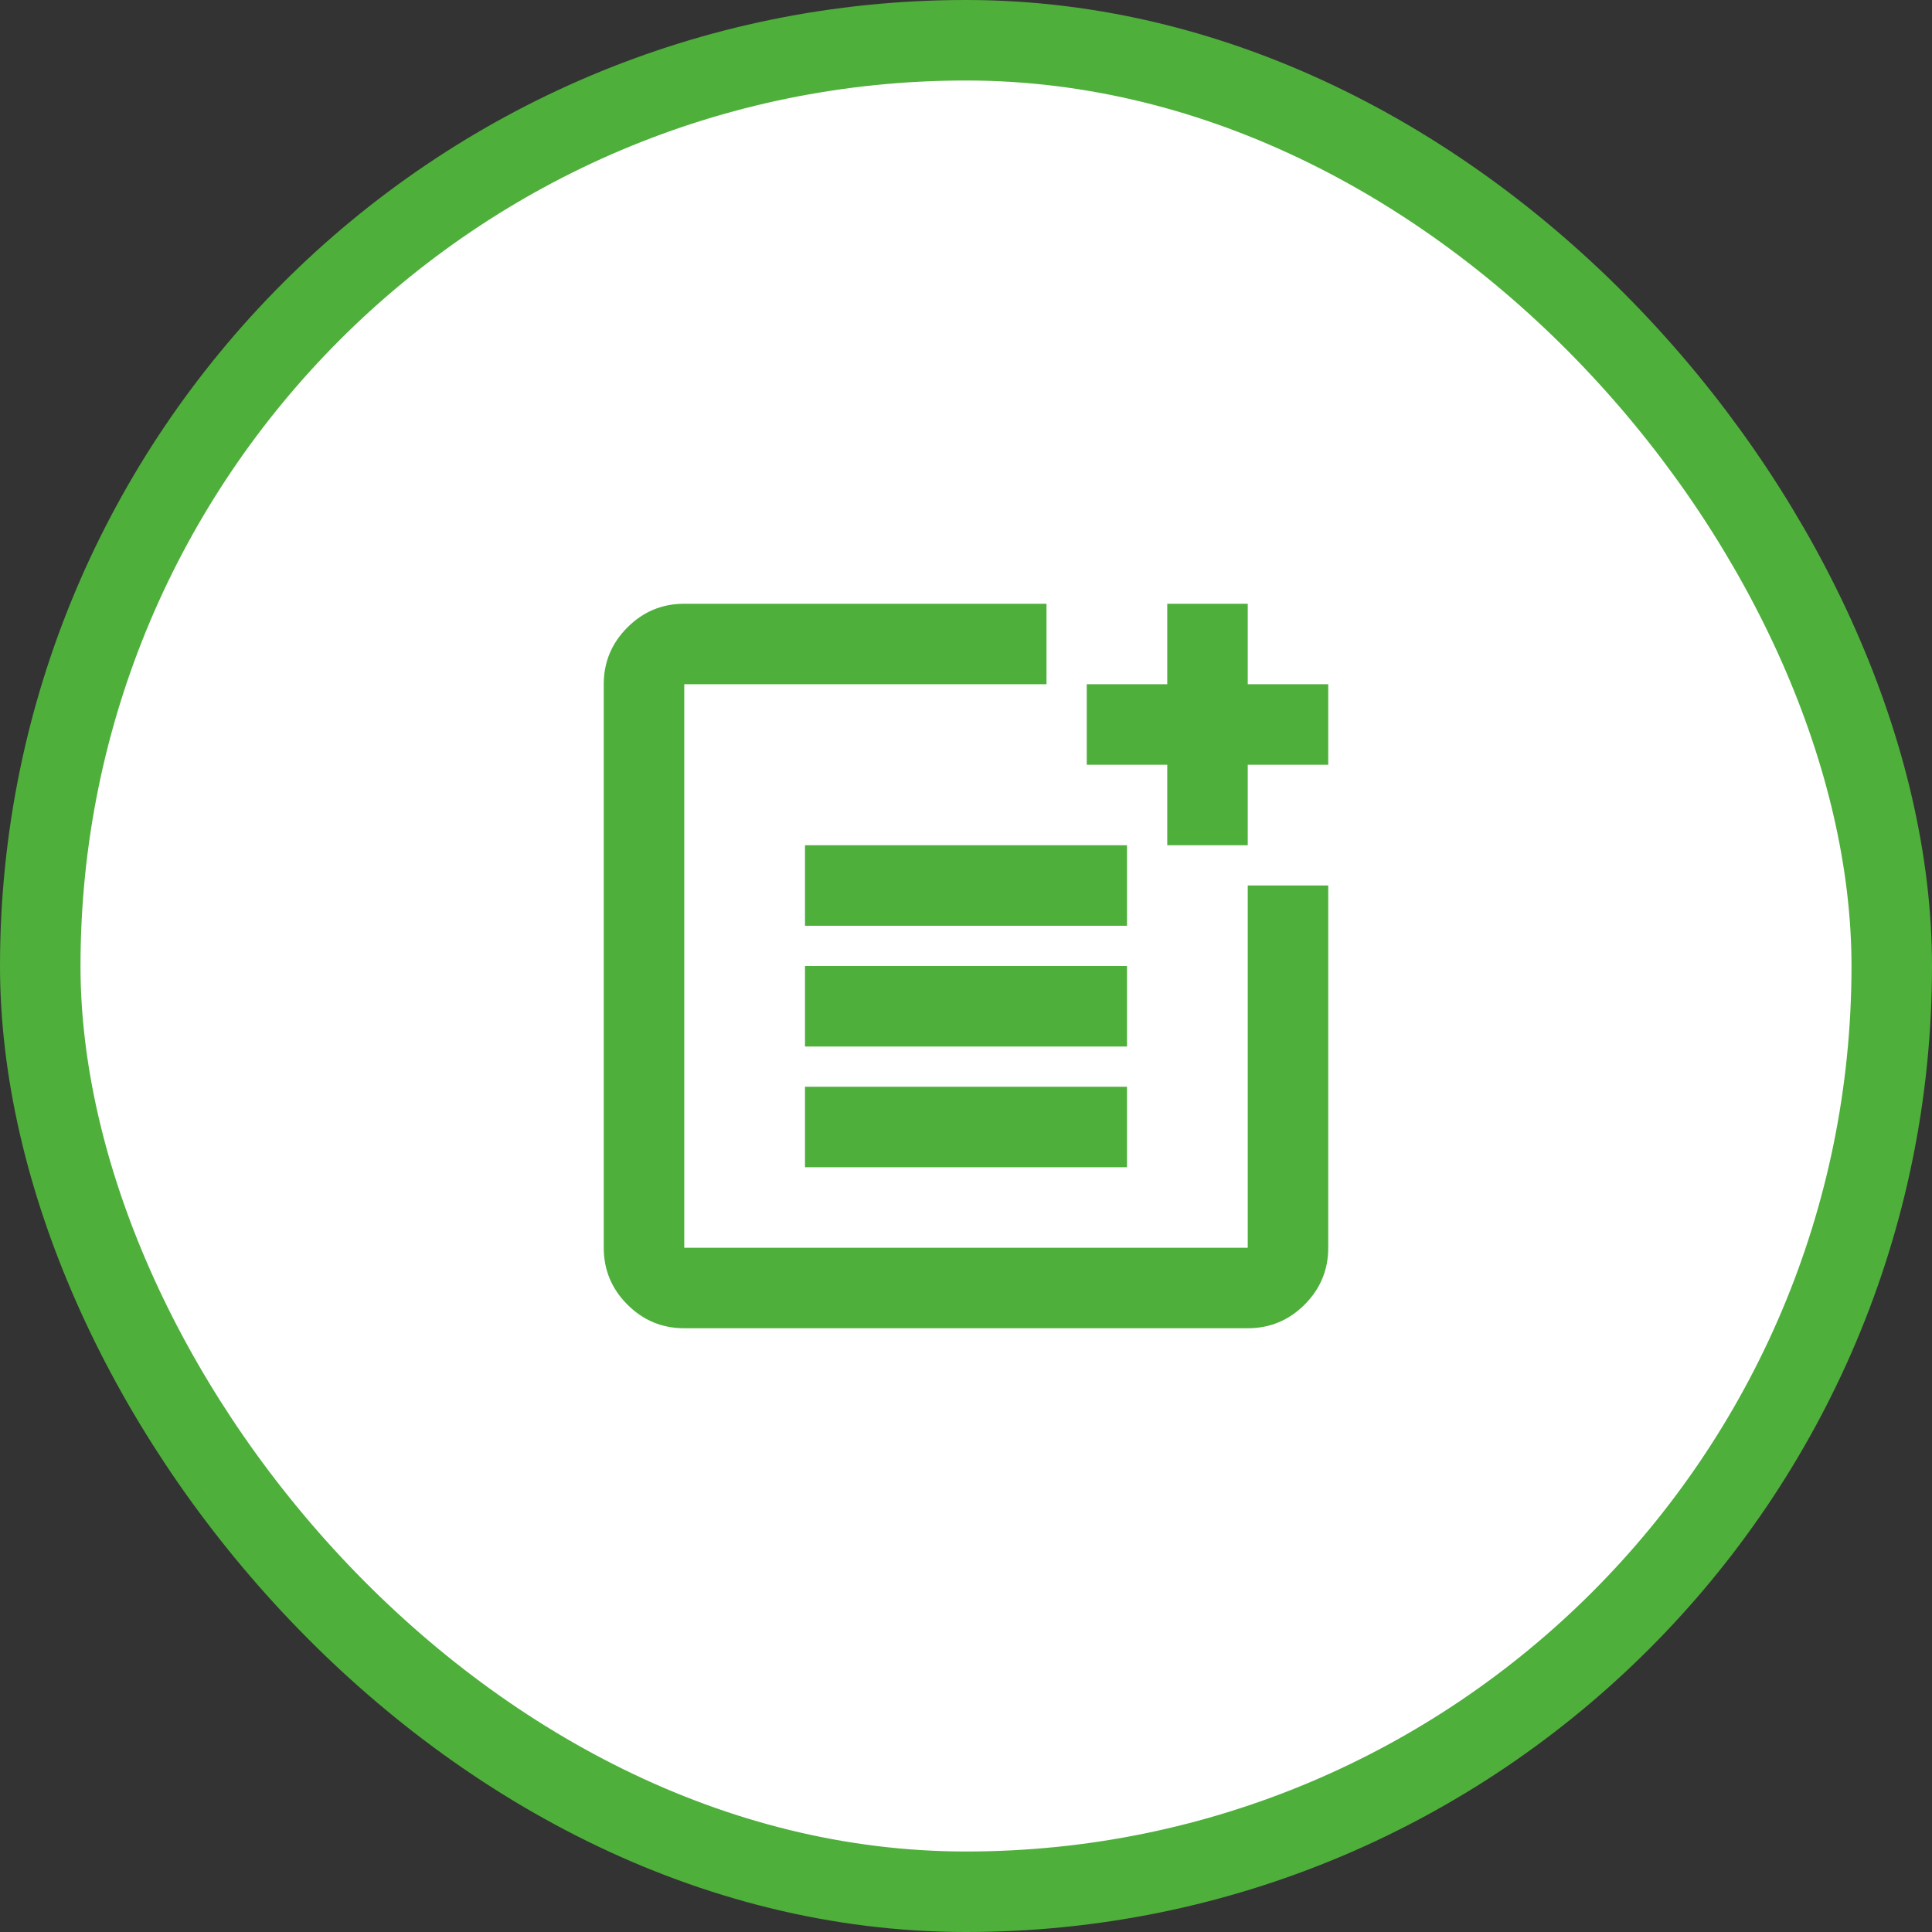 <?xml version="1.0" encoding="UTF-8"?> <svg xmlns="http://www.w3.org/2000/svg" width="48" height="48" viewBox="0 0 48 48" fill="none"><rect x="0" y="0" width="48" height="48" fill="#333333" stroke="none"/><rect x="1" y="1" width="46" height="46" rx="23" fill="white"></rect><rect x="1" y="1" width="46" height="46" rx="23" stroke="#4FAF3B" stroke-width="2"></rect><path d="M17 33C16.45 33 15.979 32.804 15.588 32.413C15.196 32.021 15 31.55 15 31V17C15 16.45 15.196 15.979 15.588 15.588C15.979 15.196 16.45 15 17 15H26V17H17V31H31V22H33V31C33 31.55 32.804 32.021 32.413 32.413C32.021 32.804 31.55 33 31 33H17ZM20 29V27H28V29H20ZM20 26V24H28V26H20ZM20 23V21H28V23H20ZM29 21V19H27V17H29V15H31V17H33V19H31V21H29Z" fill="#4FAF3B"></path></svg> 